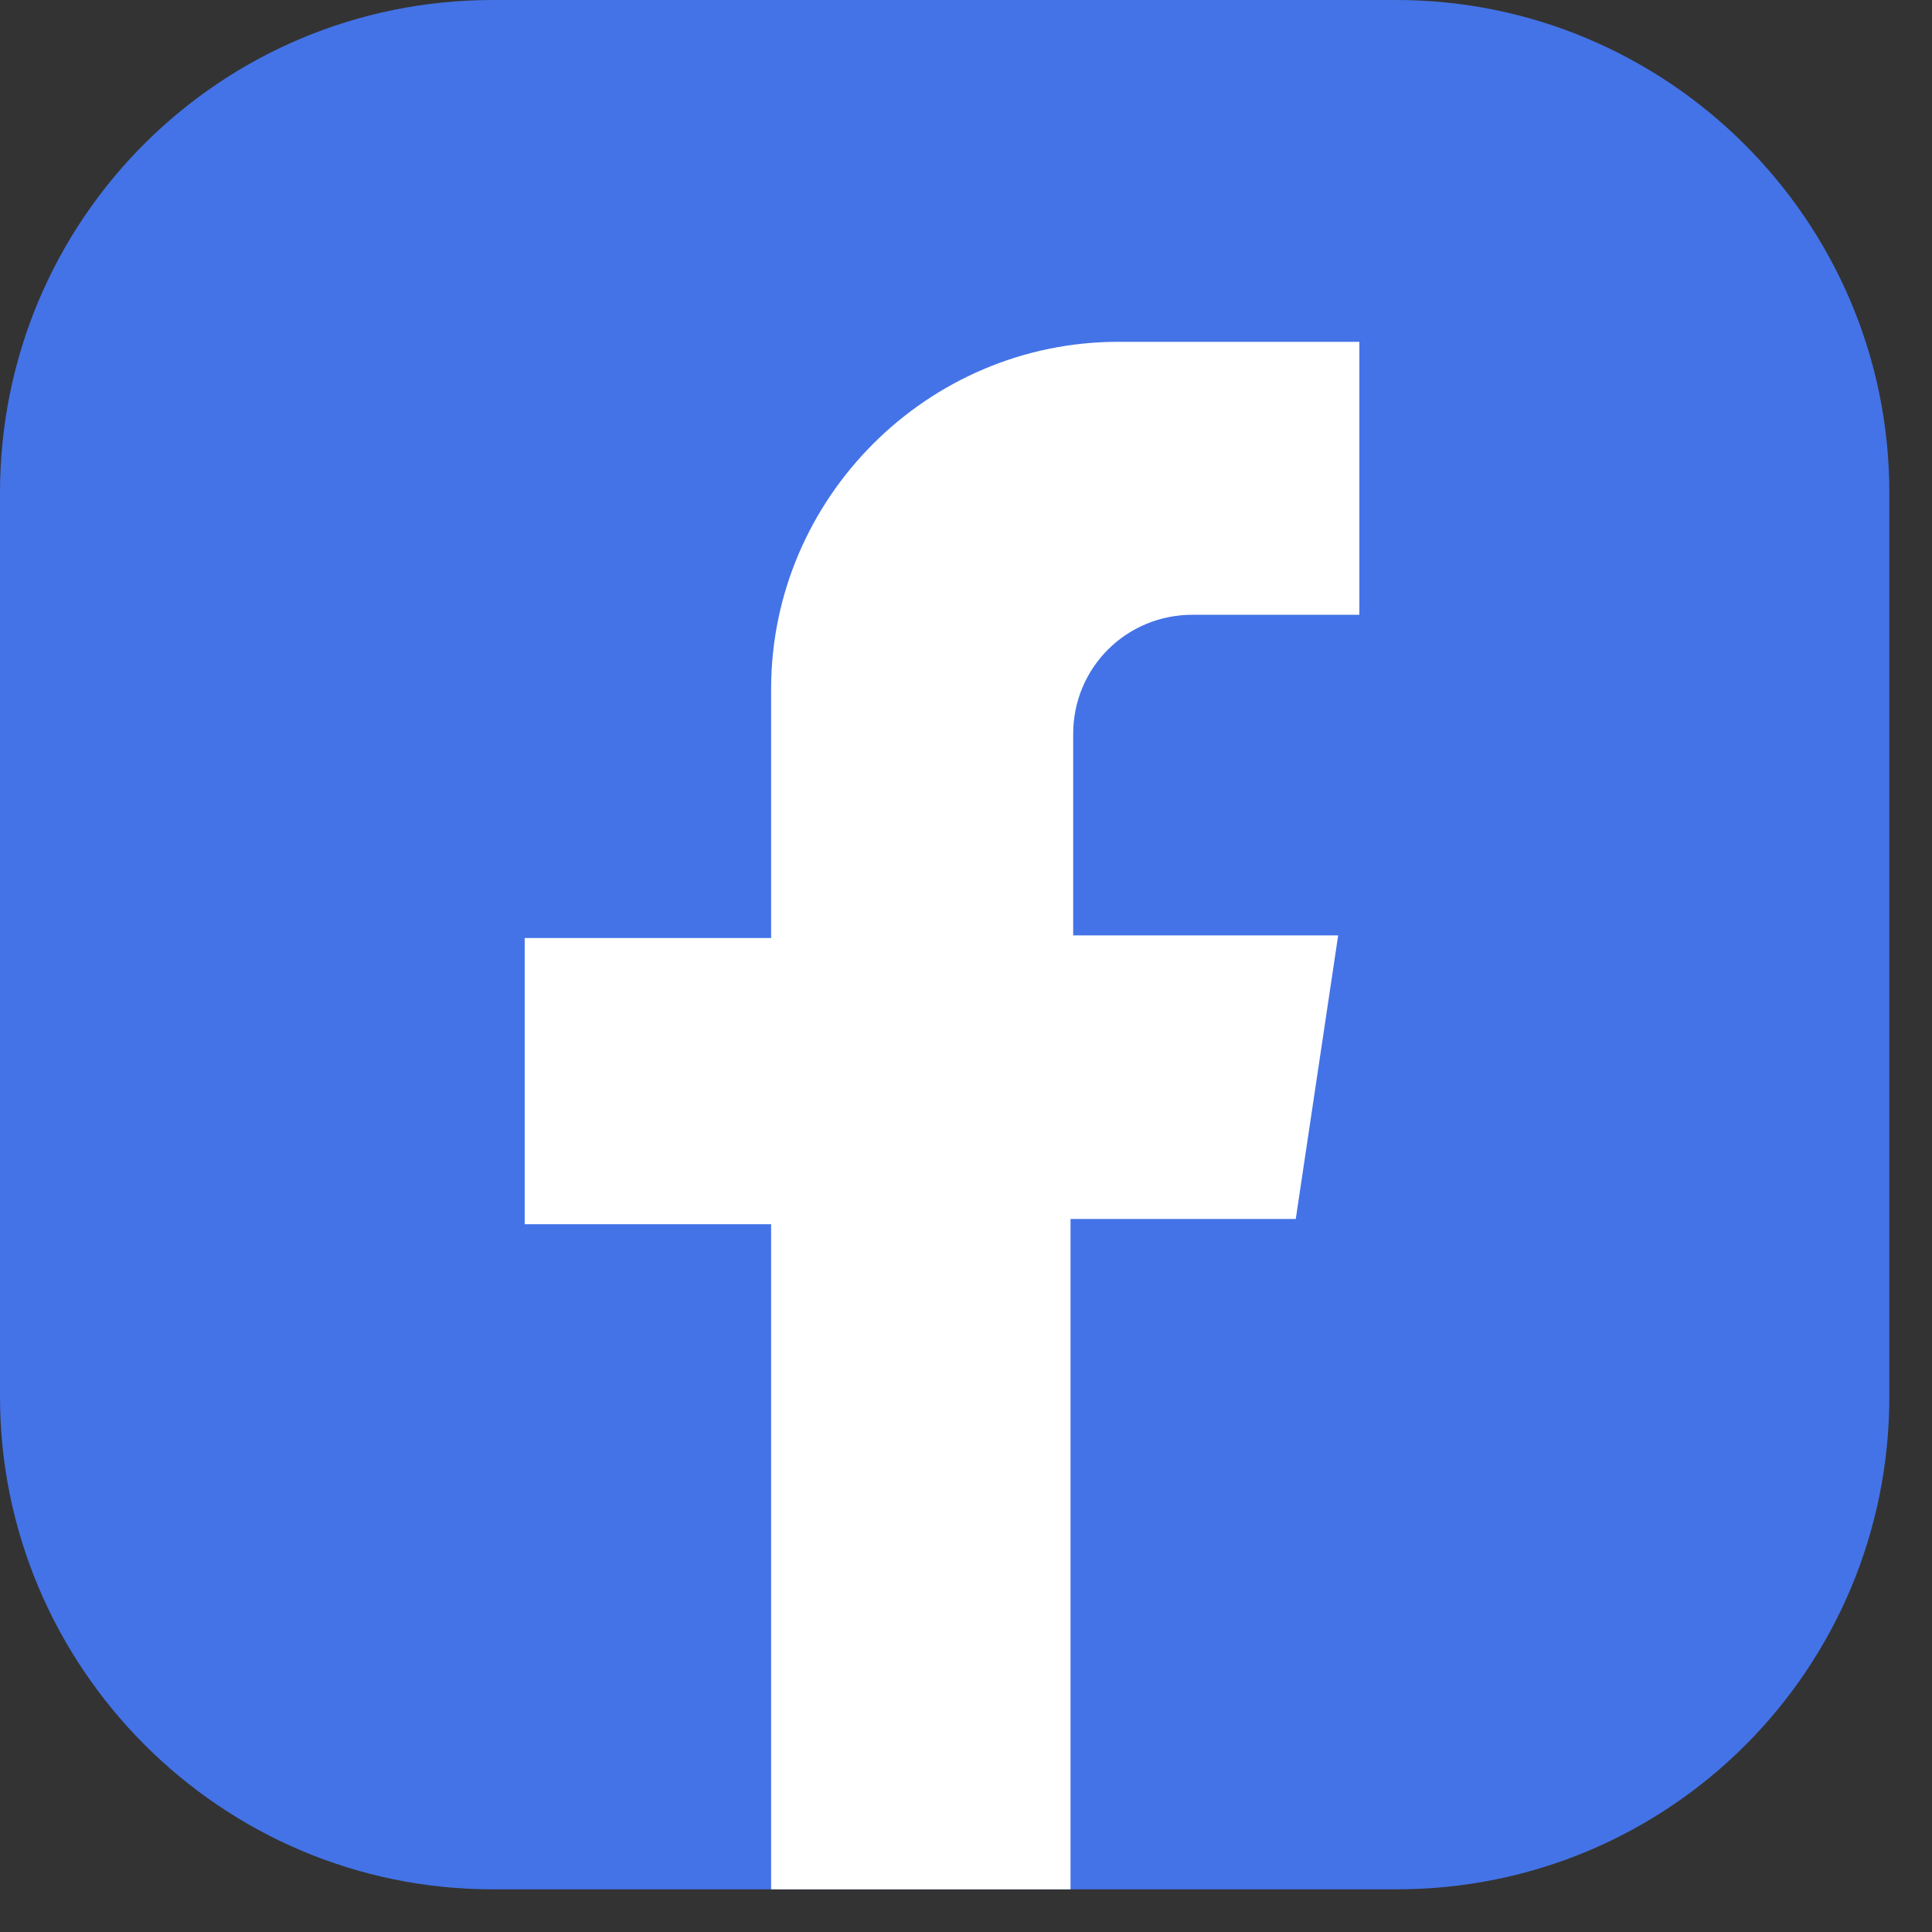 <svg width="38" height="38" viewBox="0 0 38 38" fill="none" xmlns="http://www.w3.org/2000/svg">
<rect x="0" y="0" width="38" height="38" fill="#333333" stroke="none"/>
<path d="M37.161 9.694V27.467C37.161 32.835 32.835 37.161 27.467 37.161H9.694C4.326 37.161 0 32.783 0 27.467V9.694C0 4.326 4.326 0 9.694 0H27.467C32.783 0 37.161 4.326 37.161 9.694Z" fill="#4473E7"/>
<path d="M26.737 12.092V6.723H21.994C18.242 6.723 15.167 9.798 15.167 13.551V18.45H10.32V24.079H15.167V37.161H21.056V23.975H25.486L26.32 18.398H21.108V14.437C21.108 13.134 22.151 12.092 23.454 12.092H26.737Z" fill="white"/>
</svg>
